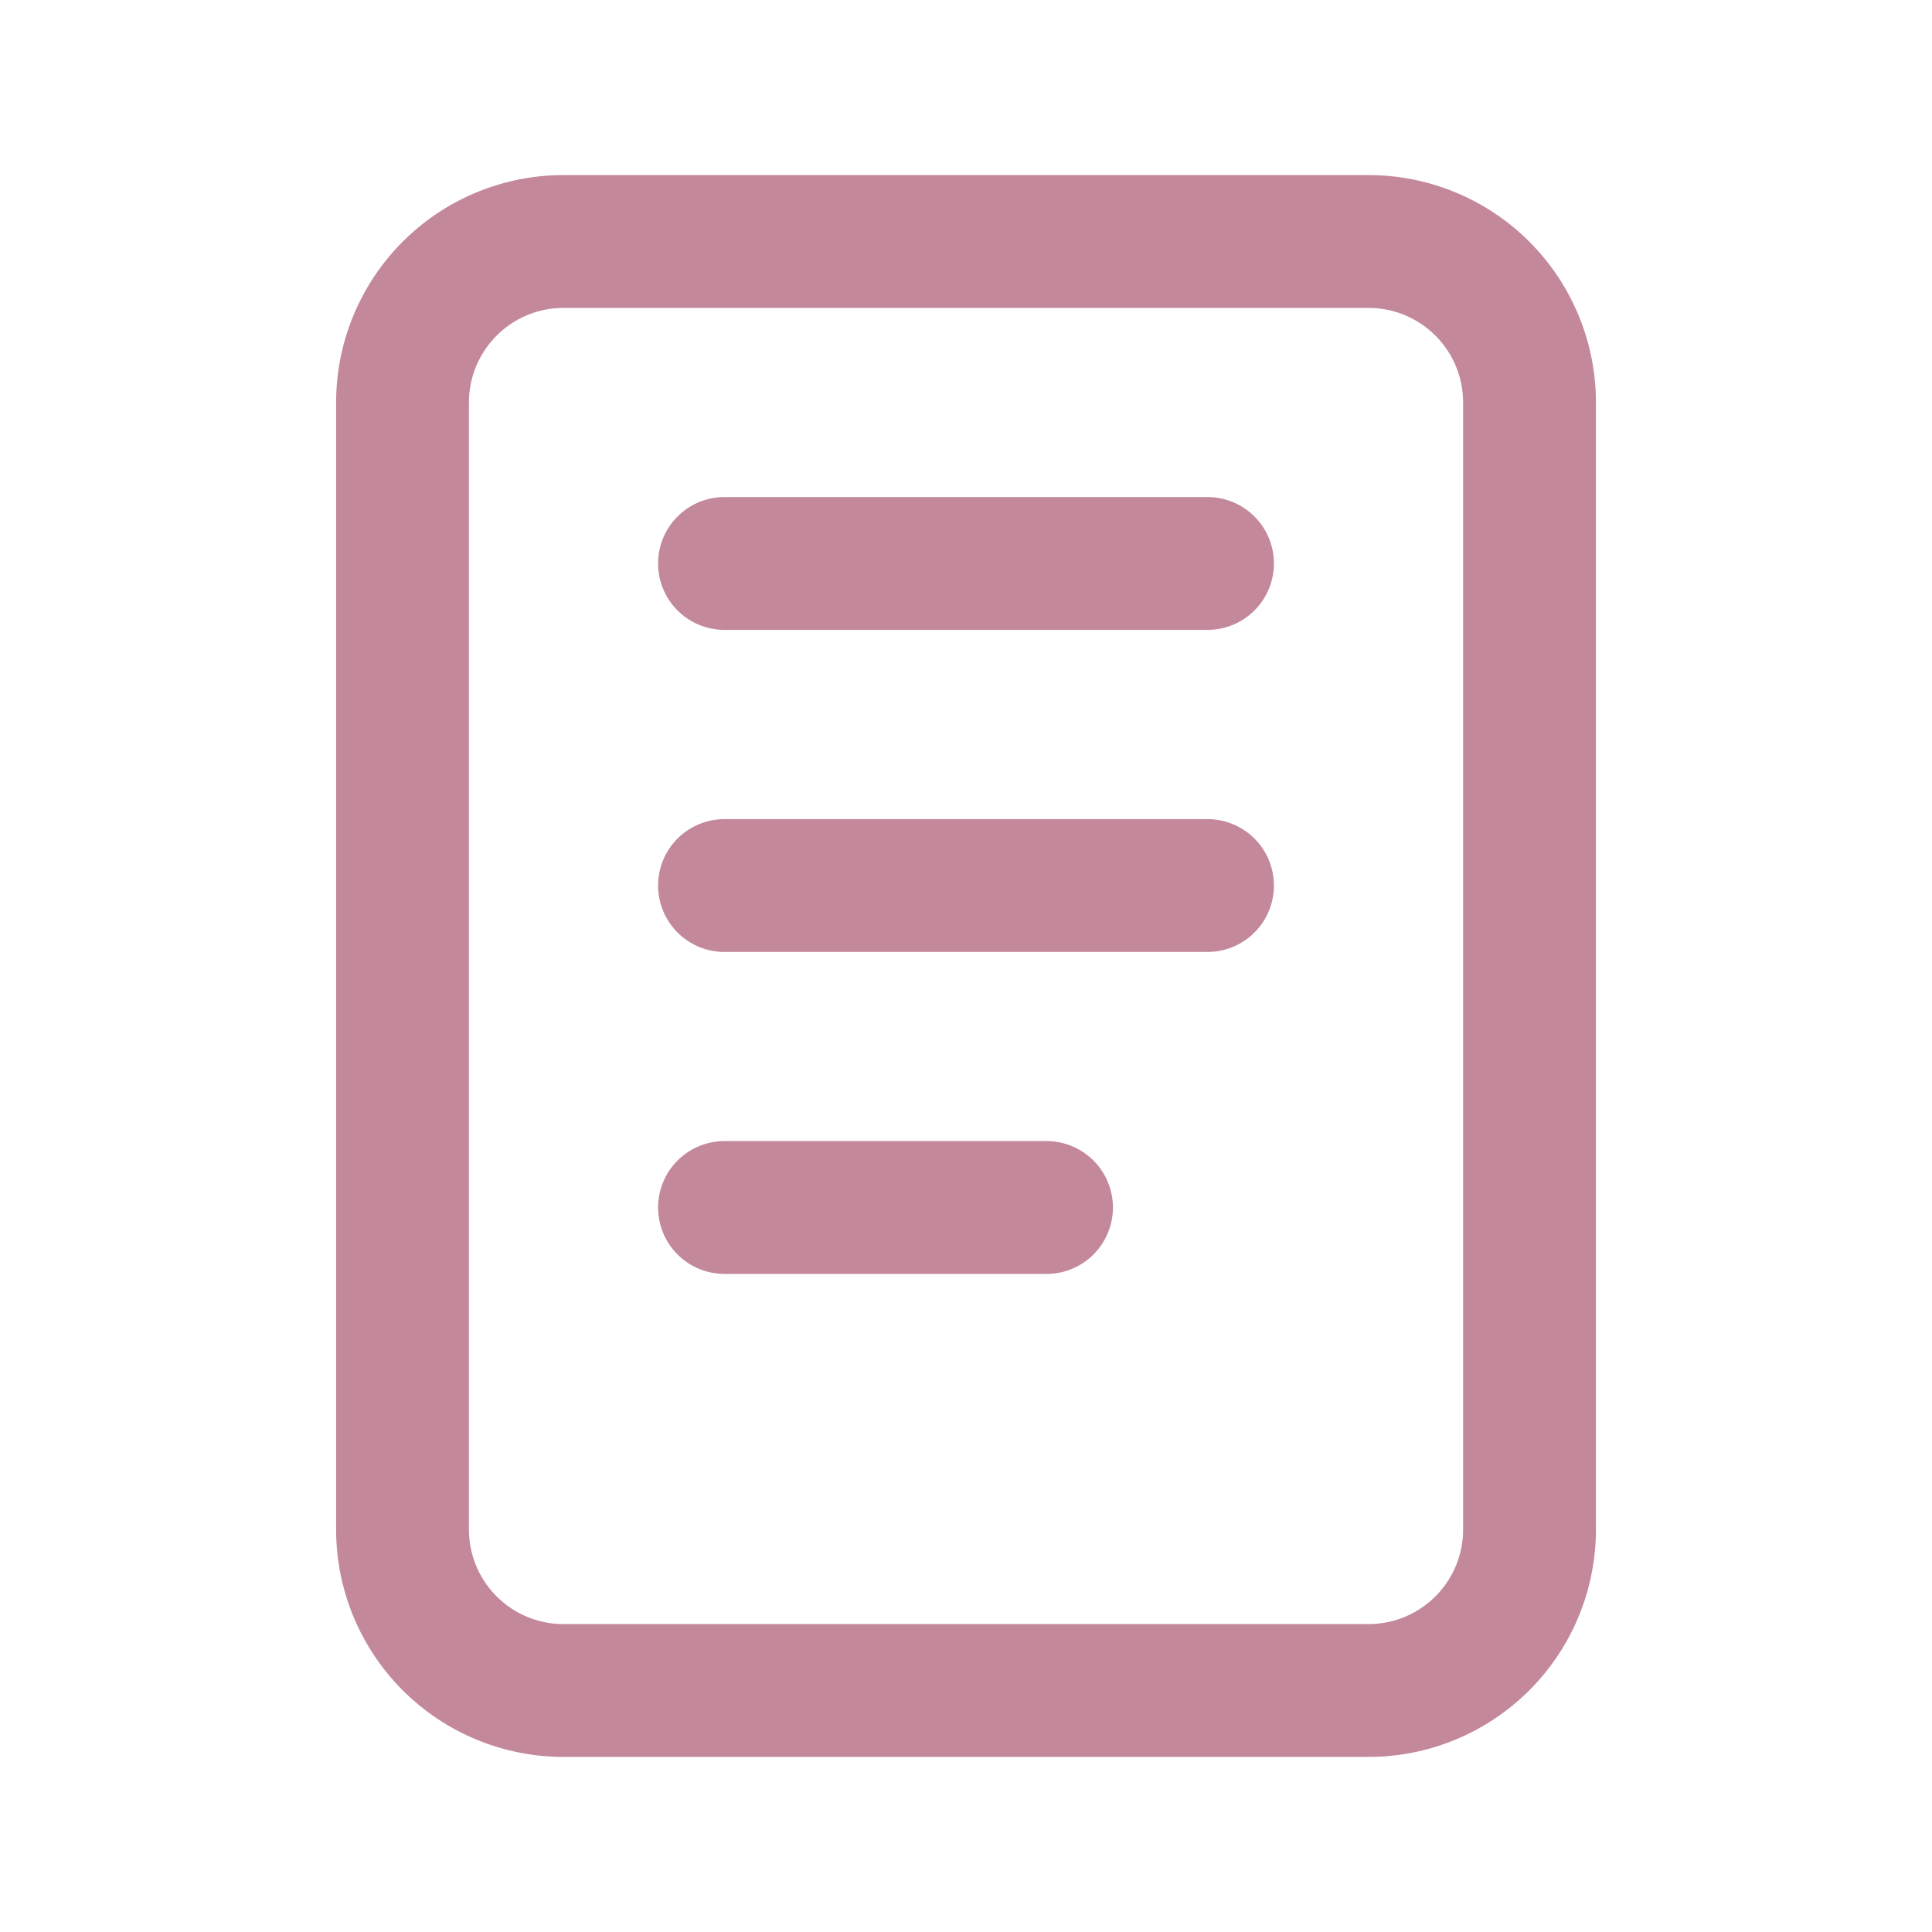 <svg width="40" height="40" fill="none" xmlns="http://www.w3.org/2000/svg"><path d="M28.334 5H11.667a3.333 3.333 0 00-3.333 3.333v23.334A3.333 3.333 0 0011.667 35h16.667a3.333 3.333 0 003.333-3.333V8.333A3.333 3.333 0 0028.334 5zM15 11.666h10m-10 6.668h10M15 25h6.667" stroke="#C3889A" stroke-width="2.75" stroke-linecap="round" stroke-linejoin="round"/></svg>